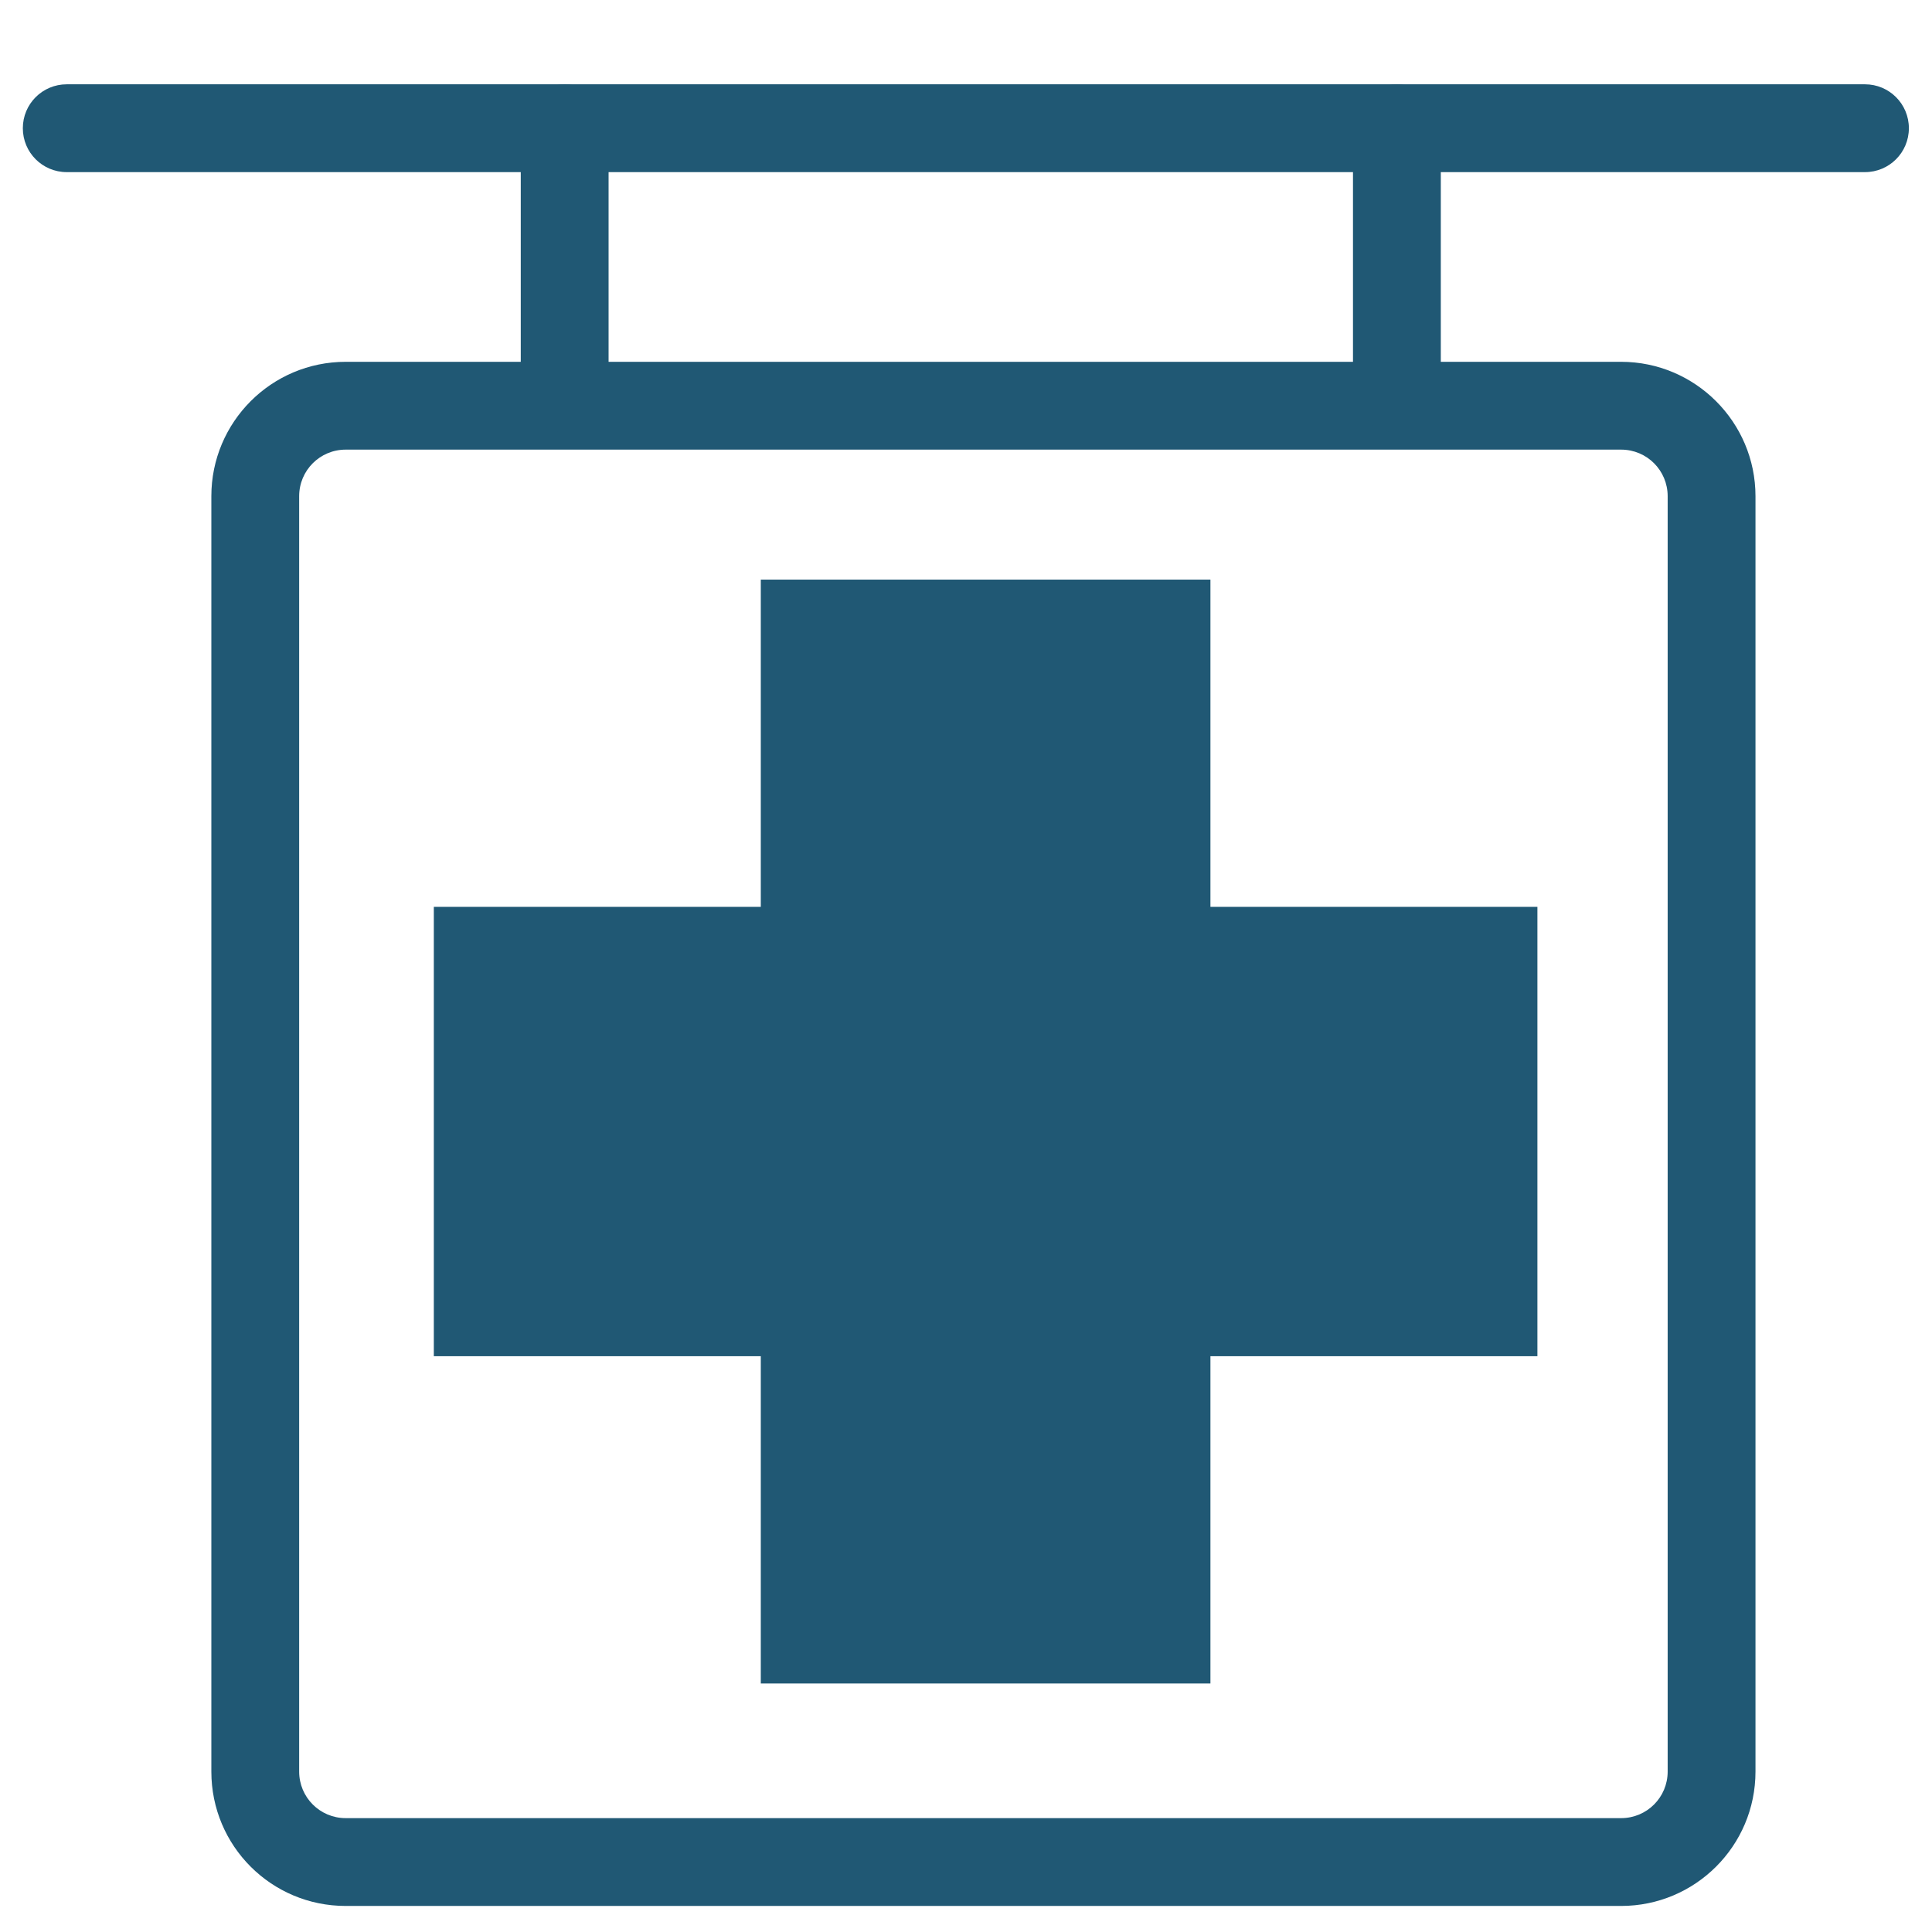 <?xml version="1.0" encoding="UTF-8"?>
<svg xmlns="http://www.w3.org/2000/svg" xmlns:xlink="http://www.w3.org/1999/xlink" width="66" height="66" viewBox="0 0 66 66" fill="none">
  <desc>
			Created with Pixso.
	</desc>
  <defs>
    <clipPath id="clip4716_1592">
      <rect id="image-7-15" rx="-0.5" width="65" height="65" transform="translate(0.5 0.5)" fill="white" fill-opacity="0"></rect>
    </clipPath>
  </defs>
  <rect id="image-7-15" rx="-0.5" width="65" height="65" transform="translate(0.5 0.5)" fill="#FFFFFF" fill-opacity="0"></rect>
  <g clip-path="url(#clip4716_1592)">
    <path id="Vector" d="M41.35 19.8L25.99 19.8L25.99 30.98L14.82 30.98L14.82 46.33L25.99 46.33L25.99 57.51L41.35 57.51L41.35 46.33L52.52 46.33L52.52 30.98L41.35 30.98L41.35 19.8Z" fill="#205874" fill-opacity="1" fill-rule="nonzero"></path>
    <path id="Vector (Stroke)" d="M11.81 15.36C10.93 15.36 10.22 16.07 10.22 16.95L10.22 60.52C10.22 61.4 10.93 62.11 11.81 62.11L55.38 62.11C56.26 62.11 56.97 61.4 56.97 60.52L56.97 16.95C56.97 16.07 56.26 15.36 55.38 15.36L11.81 15.36ZM7.22 16.95C7.22 14.42 9.27 12.36 11.81 12.36L55.38 12.36C57.91 12.36 59.97 14.42 59.97 16.95L59.97 60.52C59.97 63.06 57.91 65.11 55.38 65.11L11.81 65.11C9.27 65.11 7.22 63.06 7.22 60.52L7.22 16.95Z" fill="#205874" fill-opacity="1" fill-rule="evenodd"></path>
    <path id="Vector (Stroke)" d="M0.78 4.38C0.78 3.55 1.45 2.88 2.28 2.88L63.71 2.88C64.54 2.88 65.21 3.55 65.21 4.38C65.21 5.21 64.54 5.88 63.71 5.88L2.28 5.88C1.45 5.88 0.78 5.21 0.78 4.38Z" fill="#205874" fill-opacity="1" fill-rule="evenodd"></path>
    <path id="Vector (Stroke)" d="M19.29 2.88C20.12 2.88 20.79 3.55 20.79 4.38L20.79 13.26C20.79 14.09 20.12 14.76 19.29 14.76C18.46 14.76 17.79 14.09 17.79 13.26L17.79 4.38C17.79 3.55 18.46 2.88 19.29 2.88Z" fill="#205874" fill-opacity="1" fill-rule="evenodd"></path>
    <path id="Vector (Stroke)" d="M47.72 2.88C48.55 2.88 49.22 3.55 49.22 4.38L49.22 13.26C49.22 14.09 48.55 14.76 47.72 14.76C46.89 14.76 46.22 14.09 46.22 13.26L46.22 4.38C46.22 3.55 46.89 2.88 47.72 2.88Z" fill="#205874" fill-opacity="1" fill-rule="evenodd"></path>
  </g>
</svg>
